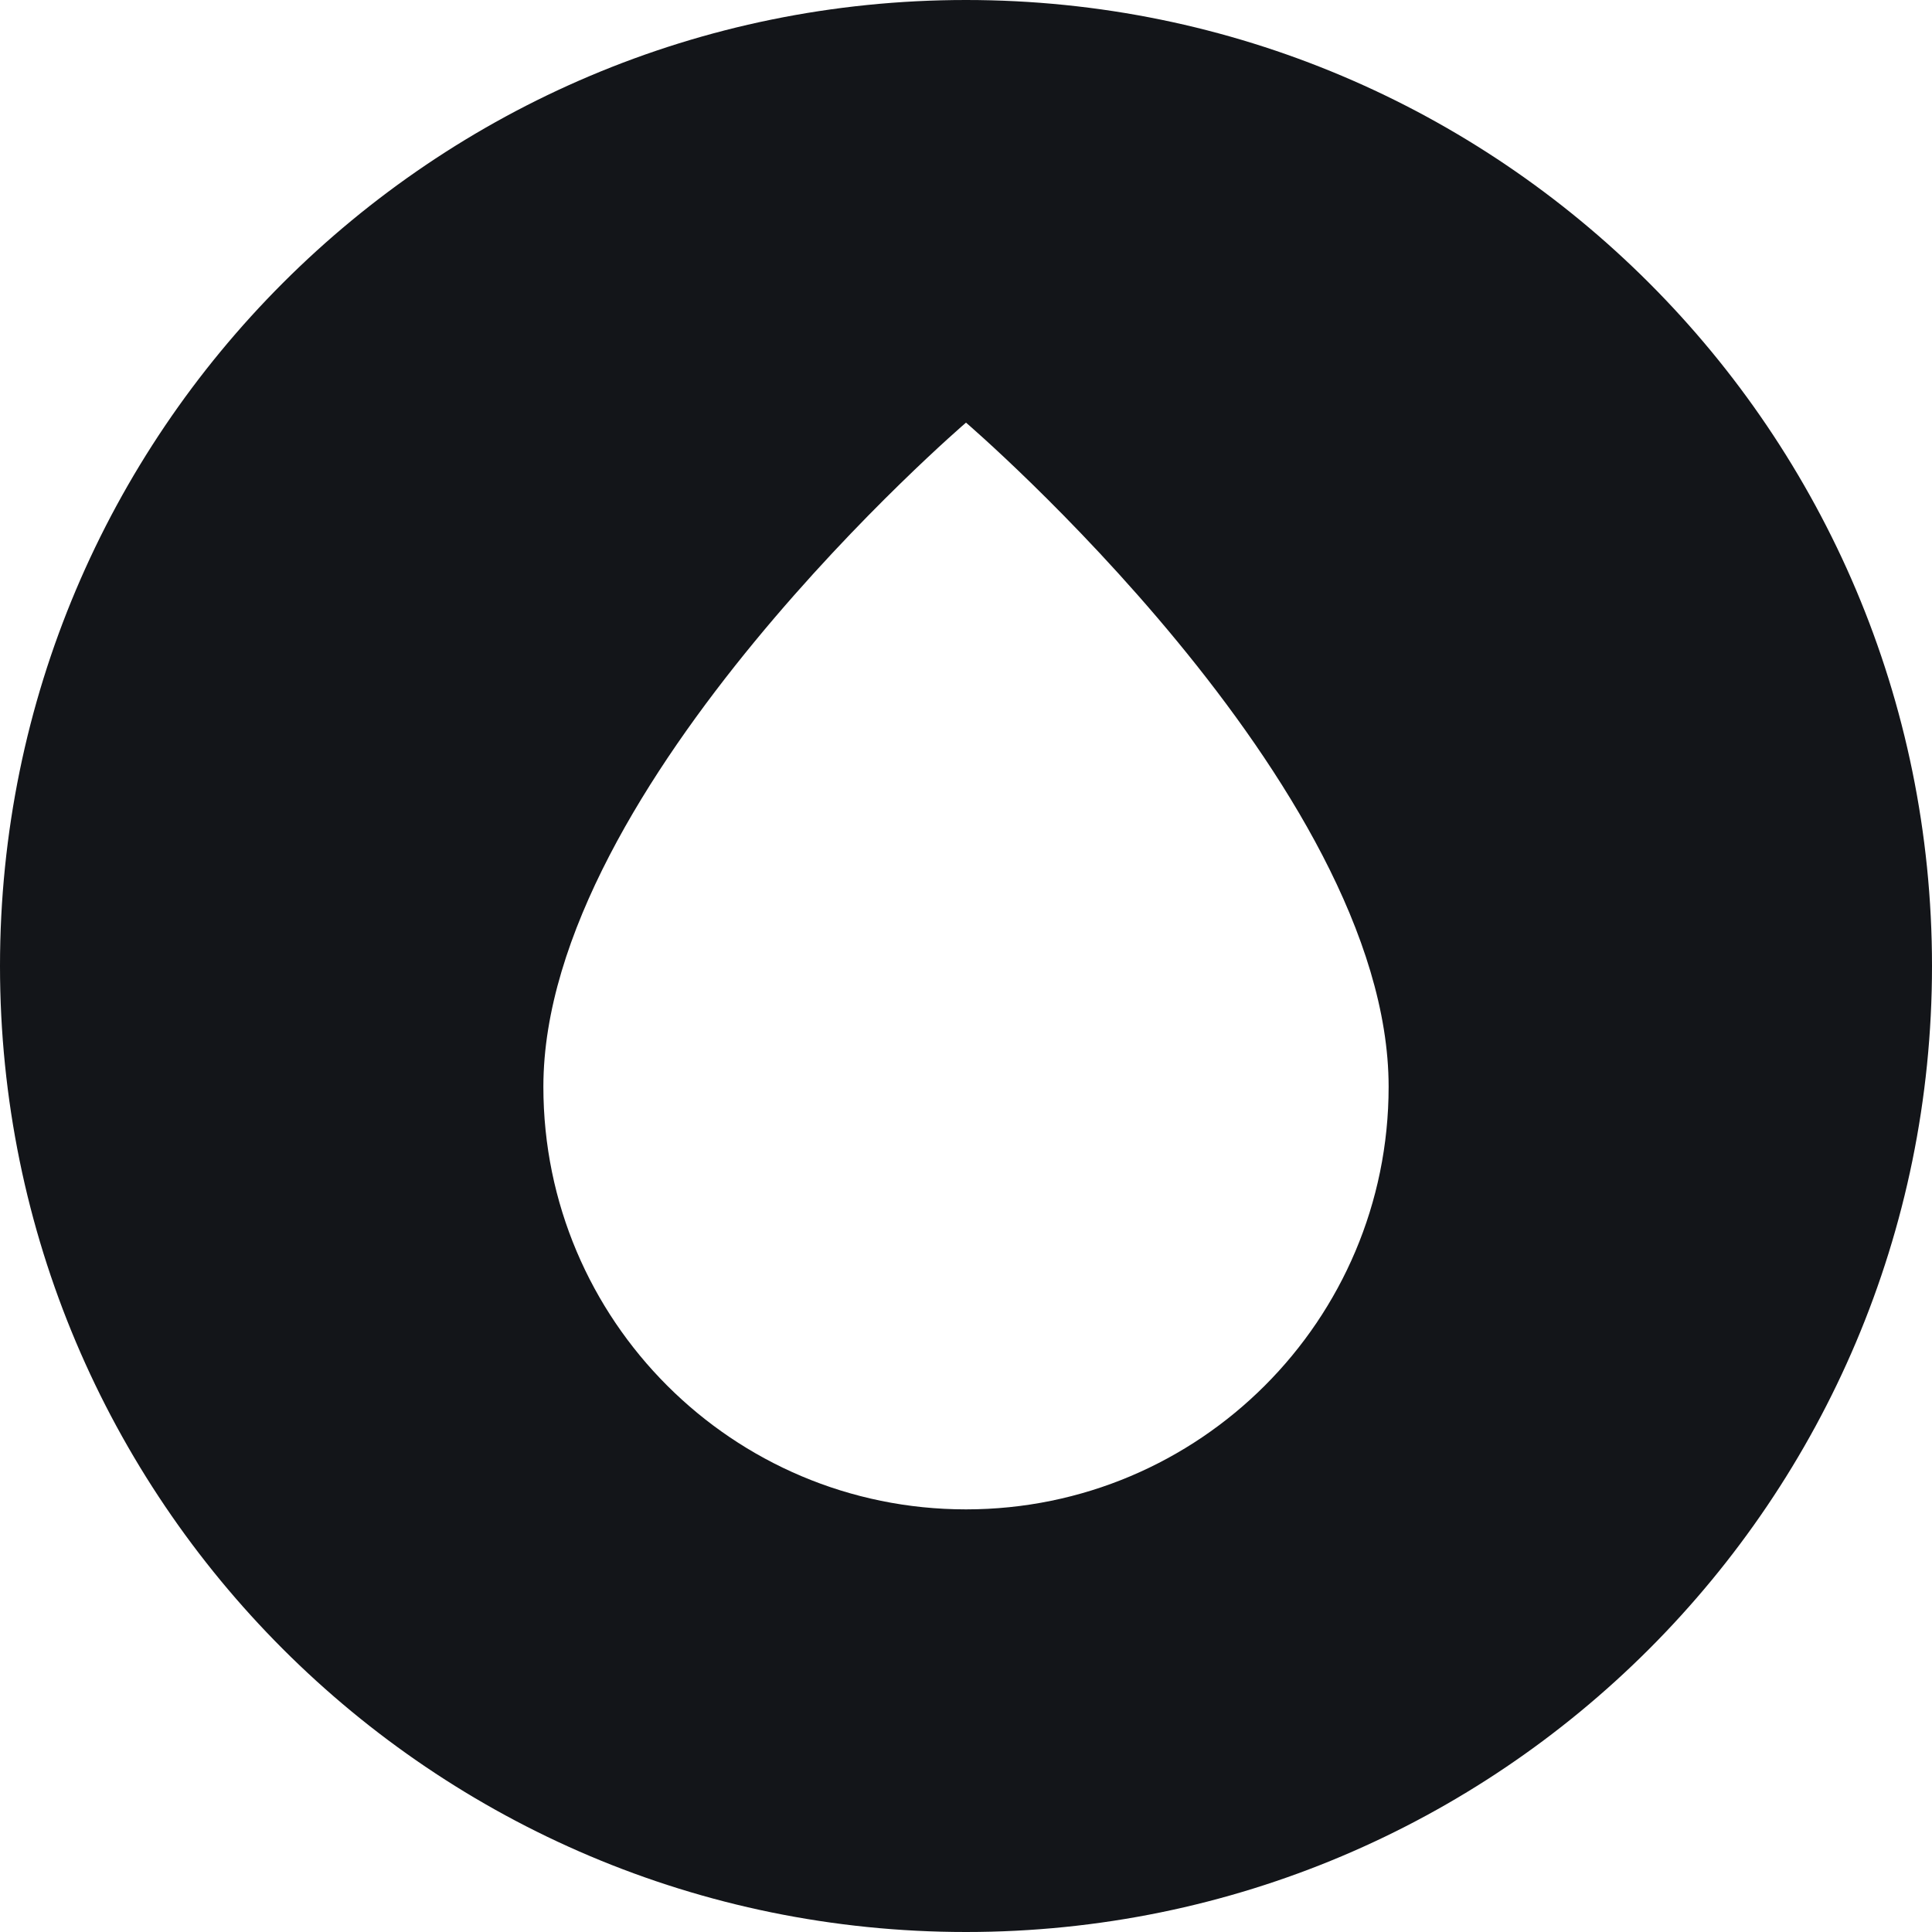 <svg width="32" height="32" viewBox="0 0 32 32" fill="none" xmlns="http://www.w3.org/2000/svg">
<path fill-rule="evenodd" clip-rule="evenodd" d="M16 32C24.837 32 32 24.837 32 16C32 7.163 24.837 0 16 0C7.163 0 0 7.163 0 16C0 24.837 7.163 32 16 32ZM16 25C19.866 25 23 21.866 23 18C23 13 16 7 16 7C16 7 9 13 9 18C9 21.866 12.134 25 16 25Z" fill="#131519"/>
</svg>
